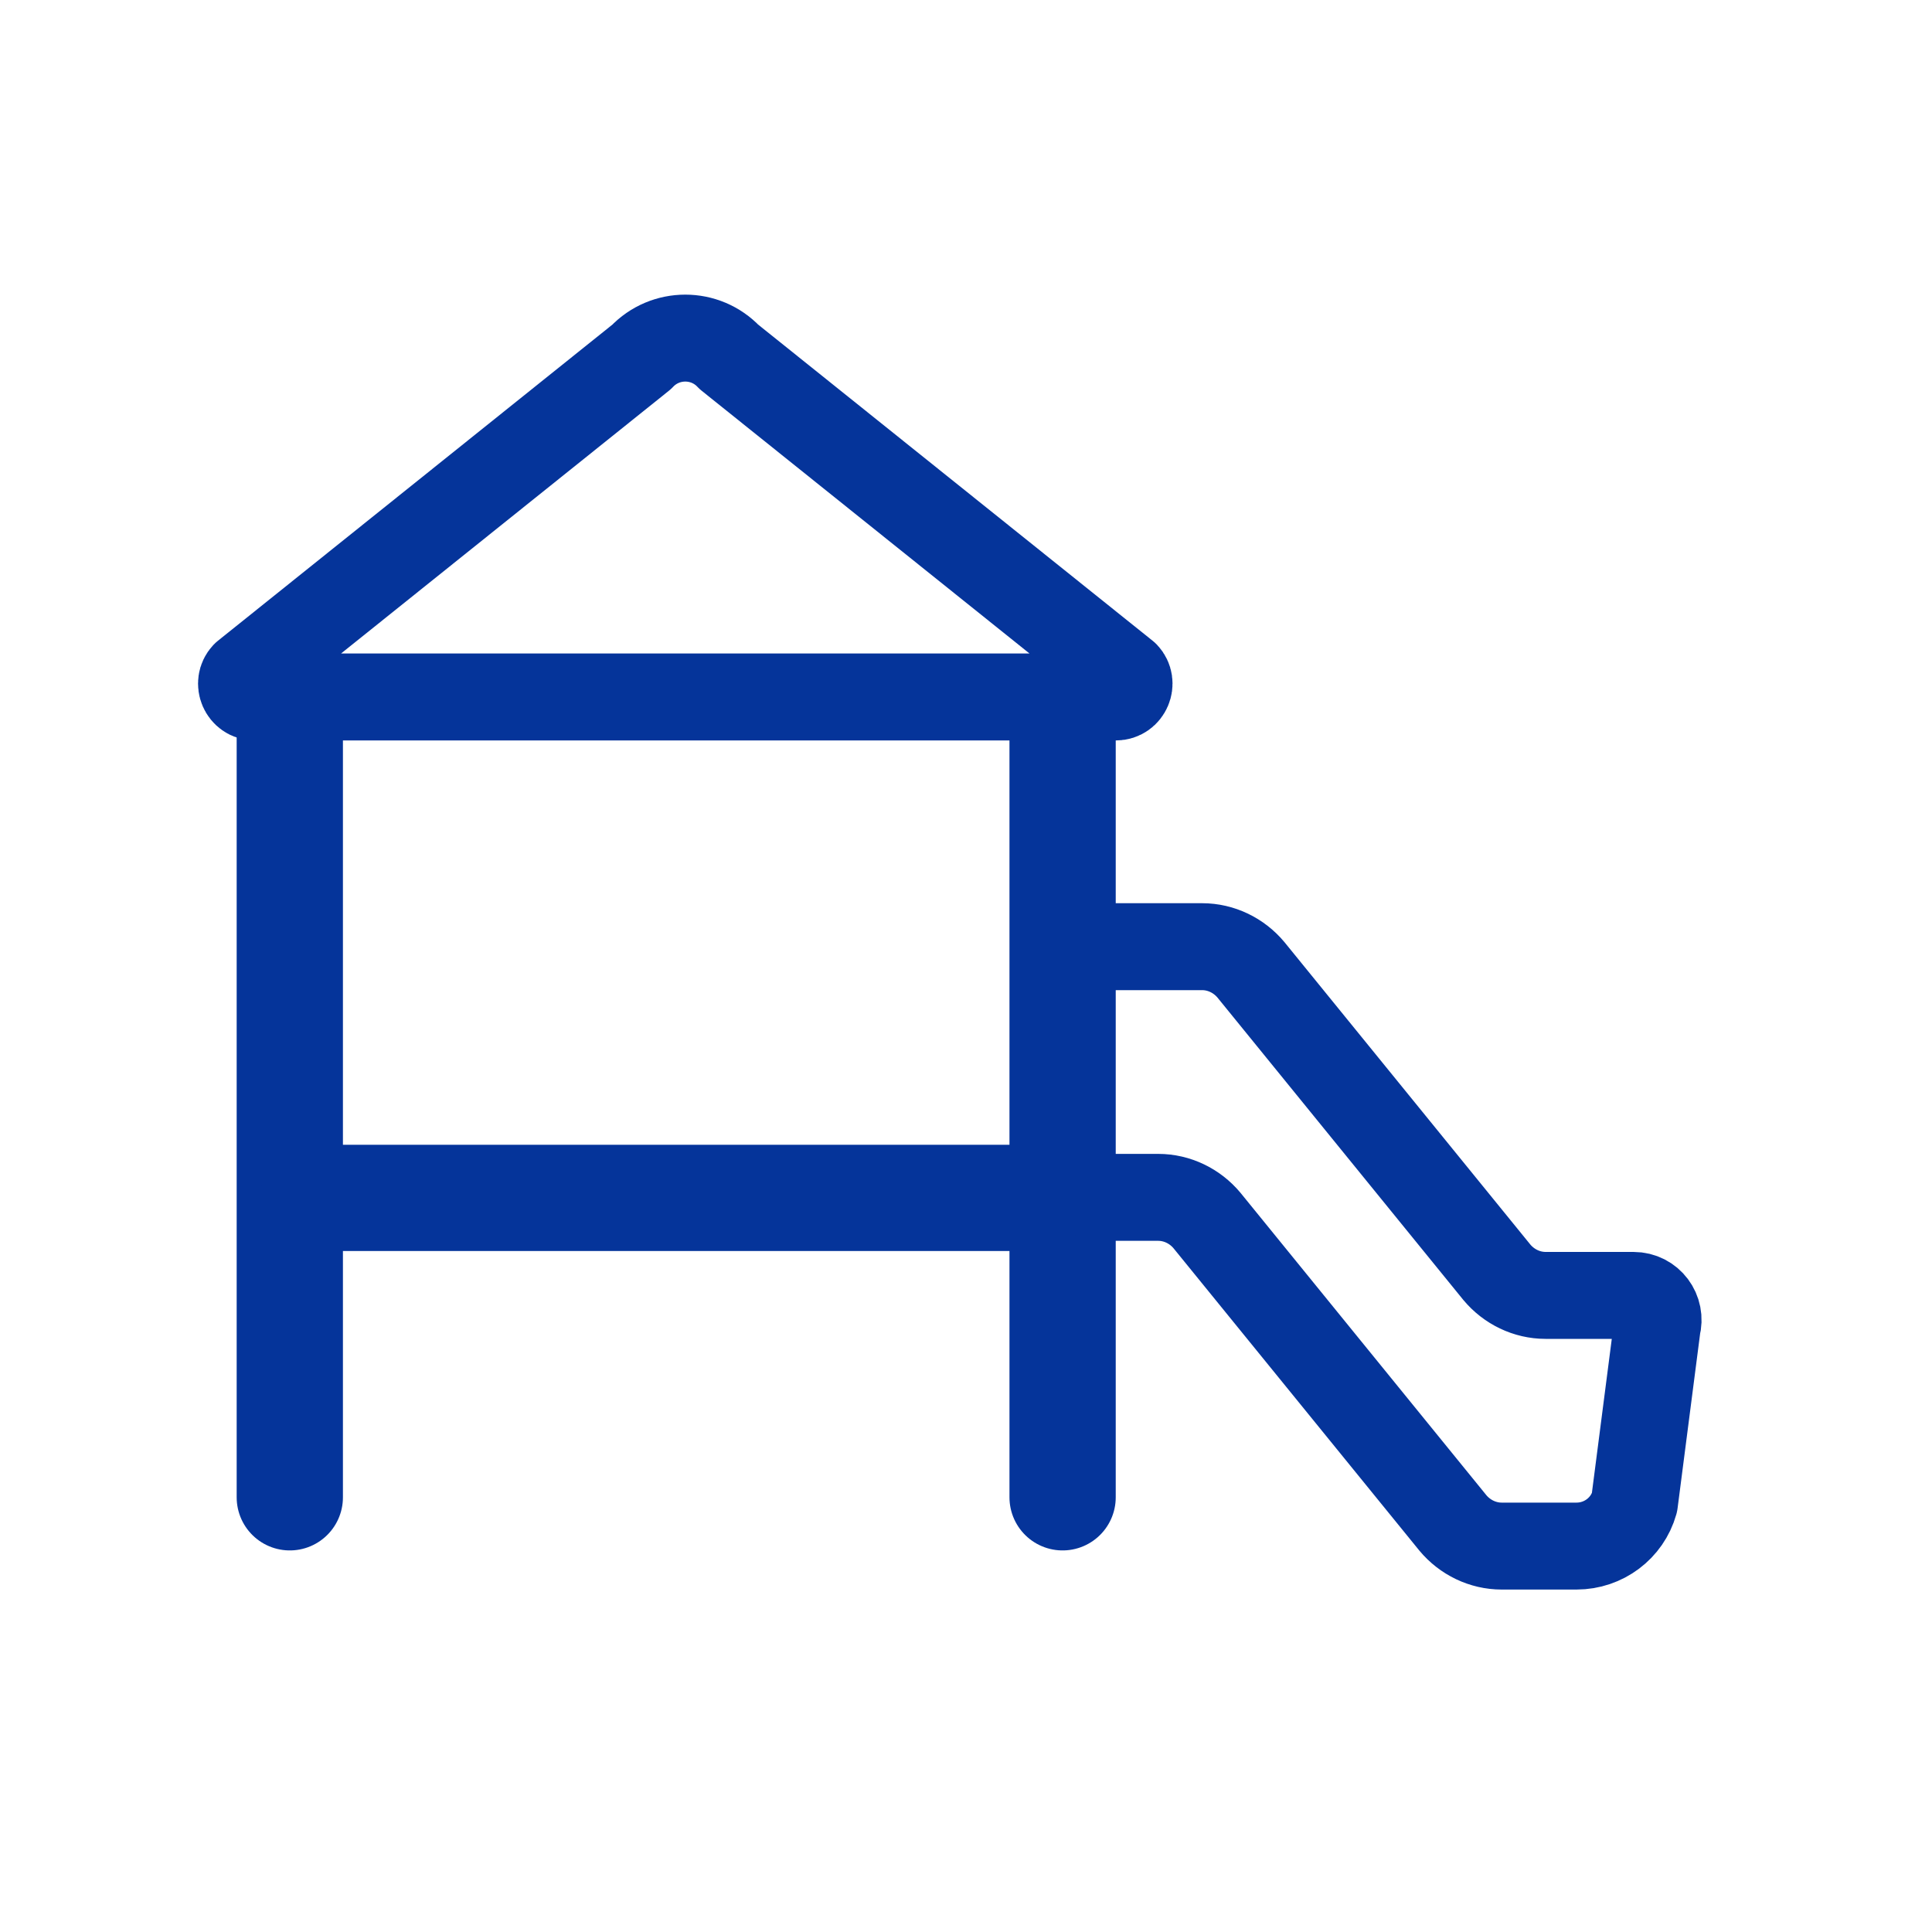 <svg xmlns="http://www.w3.org/2000/svg" fill="none" viewBox="0 0 40 40" height="40" width="40">
<path stroke-linejoin="round" stroke-linecap="round" stroke-width="1.8" stroke="#05349A" d="M23.103 14.43H5.273C5.033 14.43 4.913 14.14 5.073 13.97L13.283 7.39C13.773 6.87 14.603 6.87 15.093 7.39L23.303 13.97C23.463 14.14 23.343 14.43 23.103 14.43Z"></path>
<path stroke-linejoin="round" stroke-linecap="round" stroke-width="1.8" stroke="#05349A" d="M33.82 26.82C34.16 26.82 34.4 27.14 34.31 27.47L33.84 31.11C33.69 31.64 33.2 32.01 32.64 32.01H31.09C30.7 32.01 30.33 31.83 30.08 31.53L24.99 25.27C24.74 24.97 24.37 24.79 23.98 24.79H22V19.6H24.89C25.28 19.6 25.65 19.78 25.9 20.08L30.99 26.34C31.24 26.64 31.61 26.82 32 26.82H33.82Z"></path>
<path stroke-linejoin="round" stroke-linecap="round" stroke-width="2.2" stroke="#05349A" d="M22 15V31"></path>
<path stroke-linejoin="round" stroke-linecap="round" stroke-width="2.2" stroke="#05349A" d="M6 15V31"></path>
<path stroke-linejoin="round" stroke-linecap="round" stroke-width="2.2" stroke="#05349A" d="M6.48 24.801L21.48 24.801"></path>
</svg>
